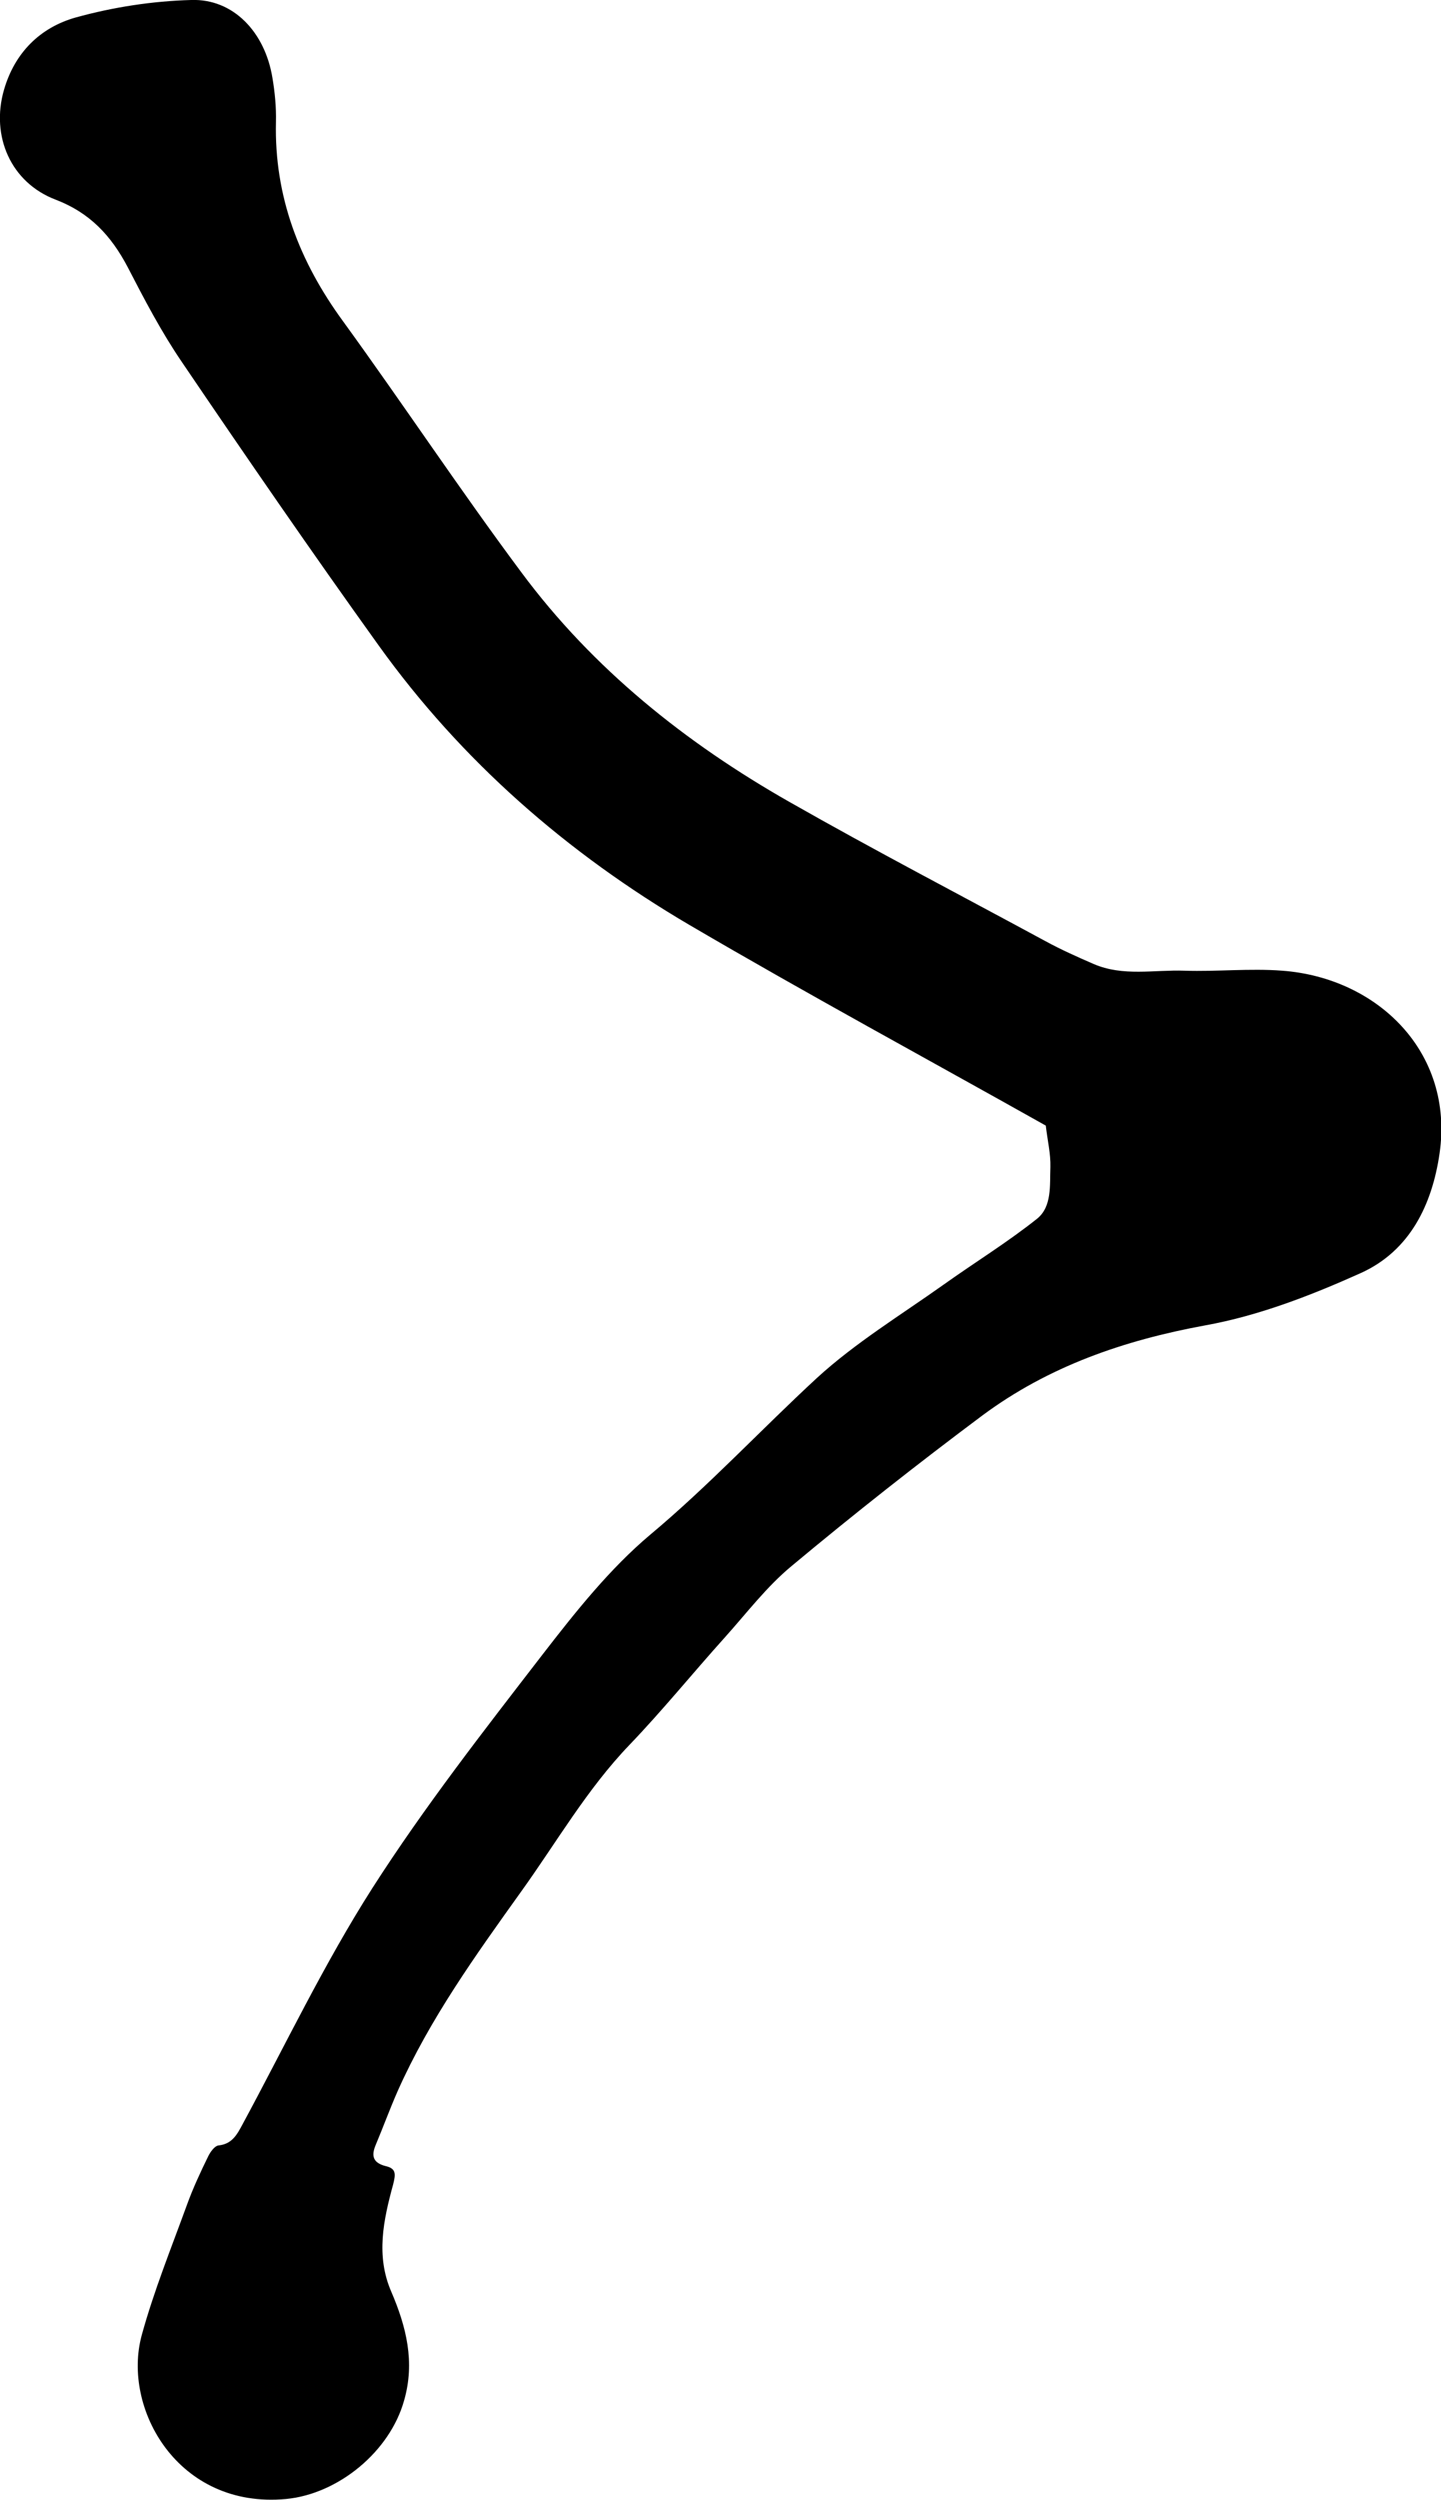 <svg enable-background="new 0 0 404.7 702" viewBox="0 0 404.7 702" xmlns="http://www.w3.org/2000/svg"><path d="m293.7 316.1c-33.1-18.6-66.9-36.9-100-56.3-34.4-20.2-64.1-46.1-87.4-78.6-18.8-26.2-37.1-52.8-55.2-79.5-5.8-8.5-10.6-17.7-15.3-26.8-4.6-8.7-10.5-15.1-20.1-18.8-12.7-4.8-18.3-17.9-14.6-30.8 3-10.5 10.2-17.6 20.2-20.4 10.5-2.9 21.5-4.6 32.4-4.9 11.8-.4 20.7 9 22.8 21.8.7 4.1 1.1 8.3 1 12.4-.5 21 6.6 39.3 18.9 56.1 16.9 23.3 32.8 47.3 50 70.4 20.1 27.1 46.1 47.9 75.3 64.5 23.7 13.5 47.9 26.1 71.9 39.1 4.4 2.4 8.9 4.4 13.5 6.4 8.3 3.6 17 1.6 25.6 1.9 9.1.3 18.3-.7 27.4 0 26.8 2 48.3 22.9 44.2 51.3-2.1 14.5-8.4 27.4-22.1 33.6-14 6.3-28.7 12-43.7 14.7-22.9 4.2-44 11.5-62.6 25.3-18.2 13.6-36.1 27.7-53.6 42.3-7 5.8-12.6 13.2-18.7 20-9 10-17.5 20.5-26.8 30.2-12 12.5-20.5 27.4-30.5 41.3-12.8 17.9-25.6 35.7-34.6 55.9-2.2 5-4.1 10.2-6.2 15.2-1.3 3.1-.7 5 2.8 5.9 3.1.7 2.8 2.4 2.1 5.2-2.7 9.9-4.9 20-.5 30.1 4.2 9.8 6.7 19.7 3.6 30.5-4 14.4-18.5 26.3-33.2 27.7-30.3 2.8-46.1-25.4-40.5-46 3.4-12.4 8.3-24.5 12.7-36.6 1.7-4.7 3.8-9.2 6-13.7.6-1.2 1.8-2.9 2.9-3 3.8-.4 5.2-3.1 6.7-5.9 12-22.2 22.9-45.1 36.5-66.4 14.6-22.8 31.3-44.2 47.8-65.6 9.2-11.9 18.8-24 30.2-33.6 16.5-13.8 31.1-29.5 46.8-44 10.8-9.9 23.6-17.7 35.7-26.3 8.7-6.2 17.8-11.8 26.1-18.4 4.3-3.4 3.6-9.5 3.8-14.6.1-3.6-.8-7.4-1.3-11.6z"/></svg>